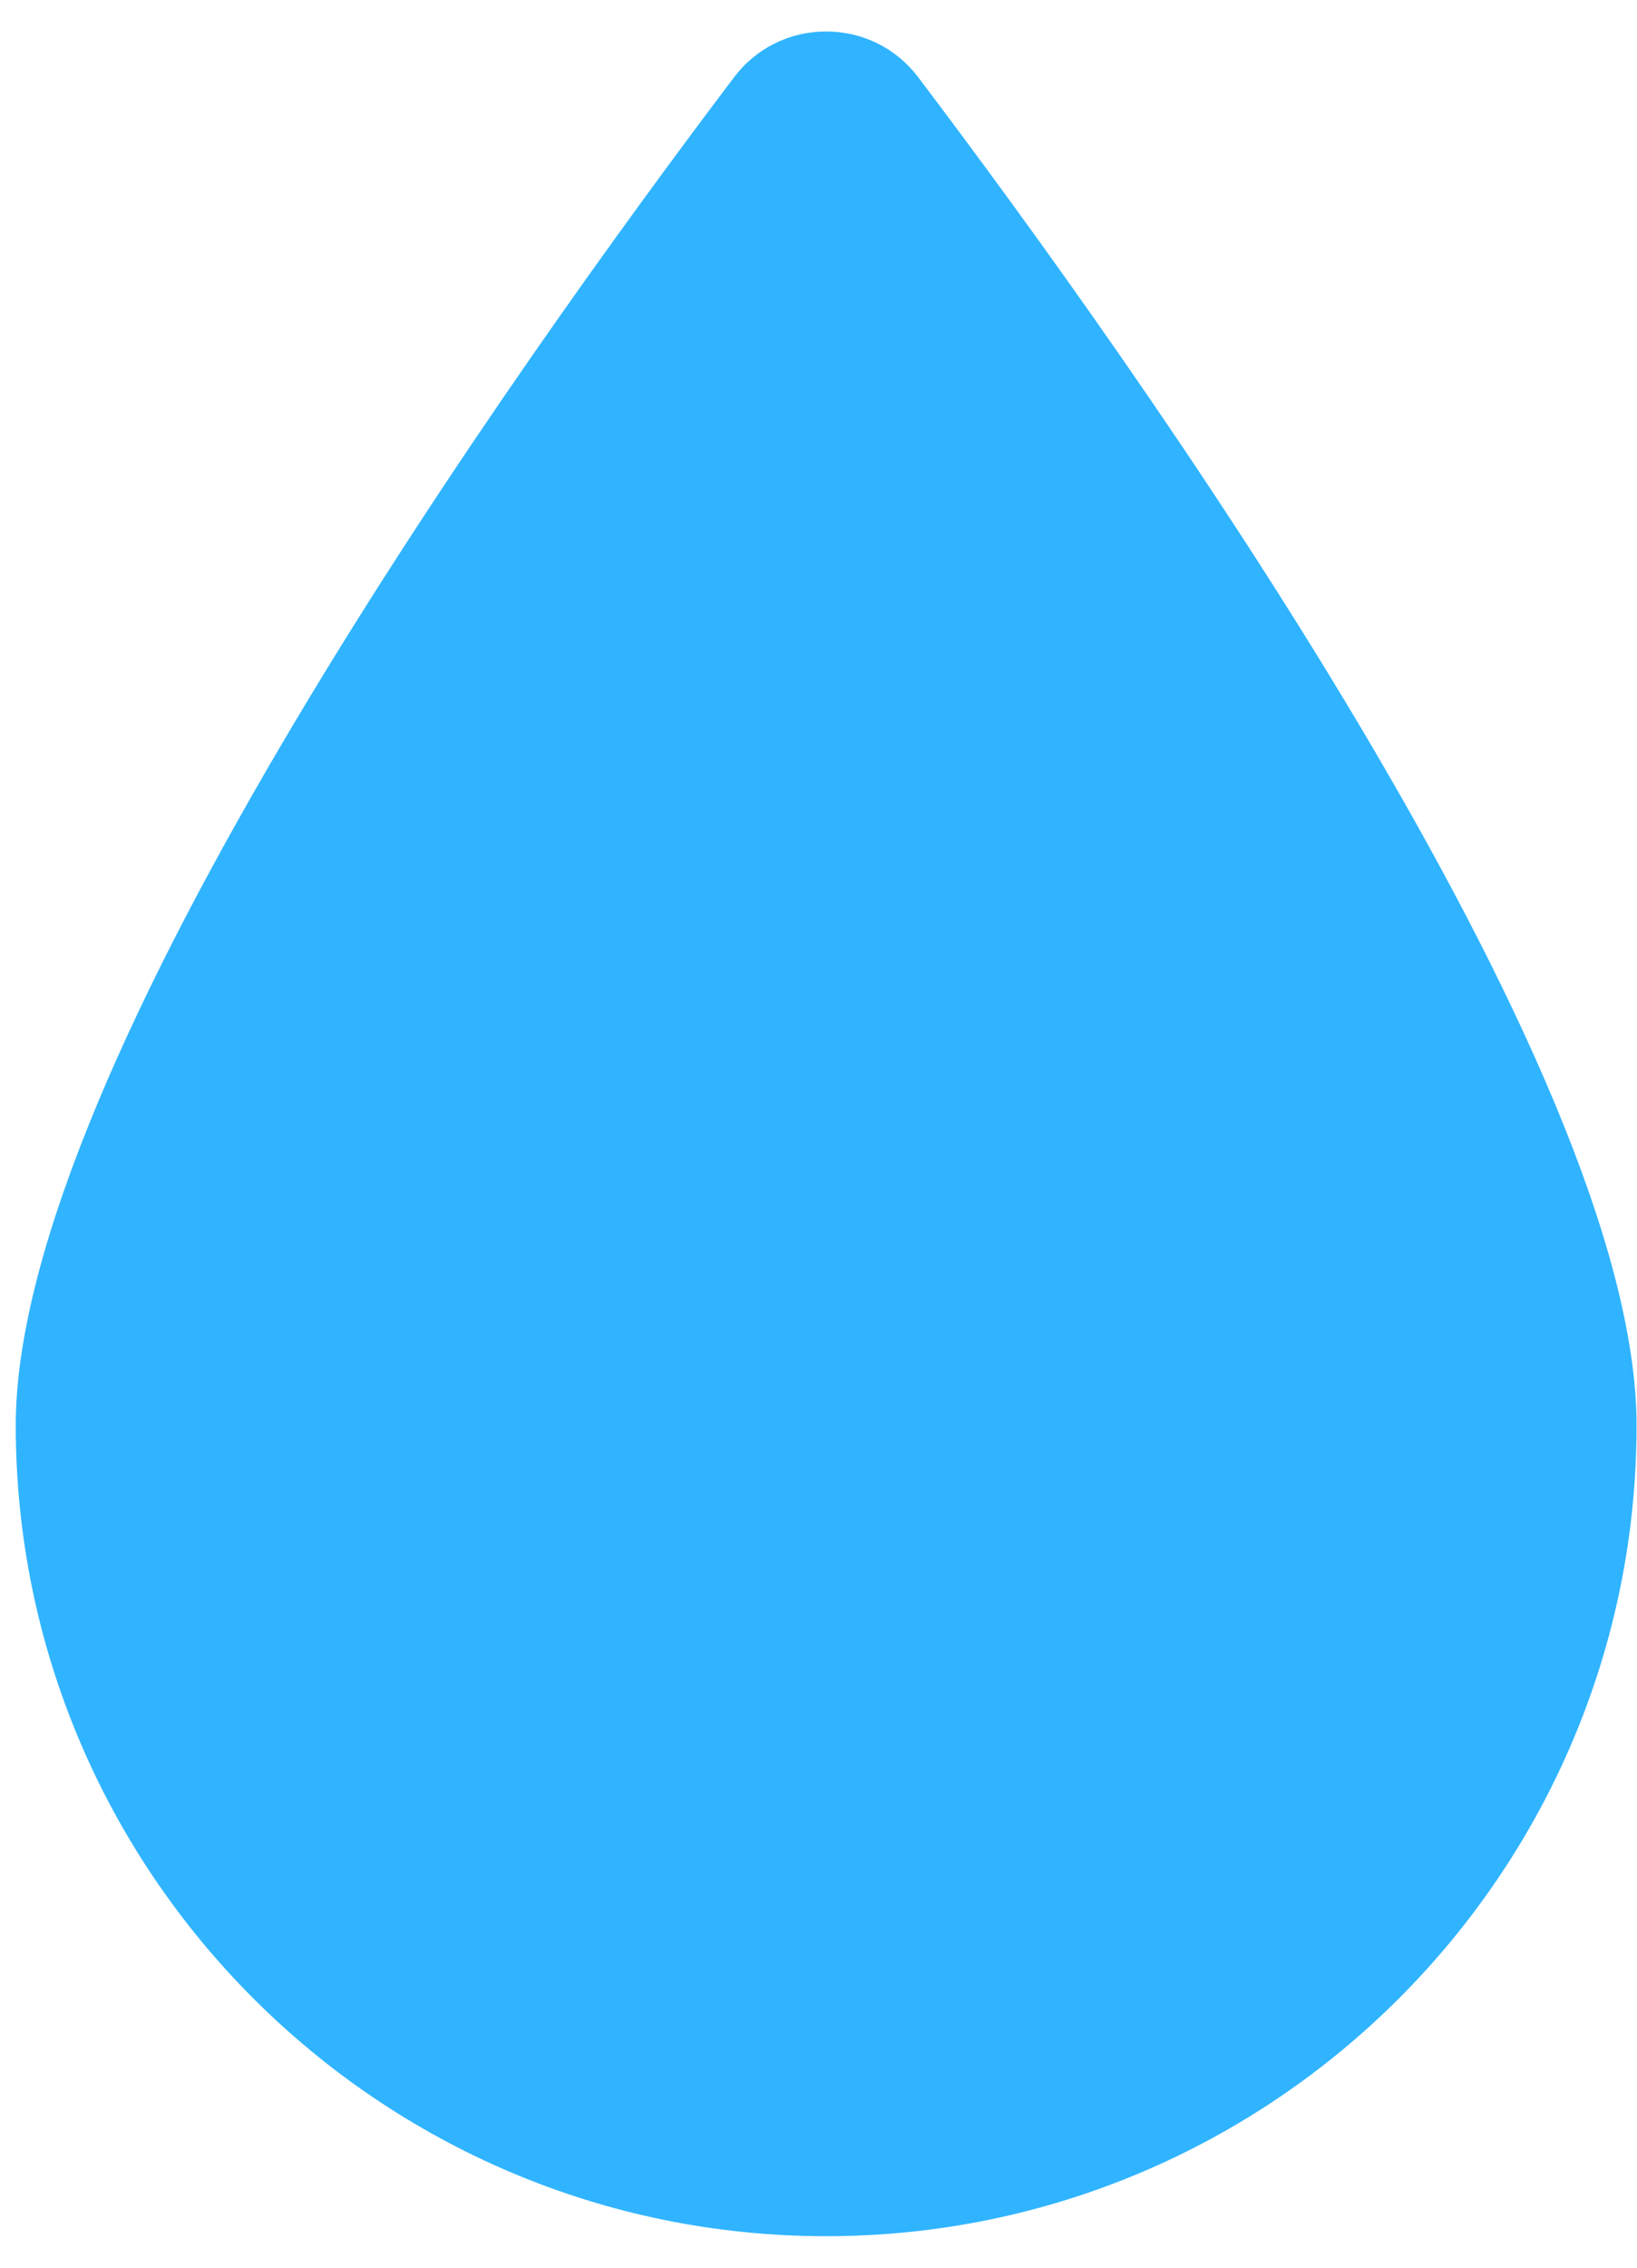 <svg width="26" height="36" viewBox="0 0 26 36" fill="none" xmlns="http://www.w3.org/2000/svg">
<g id="Group">
<path id="Vector" d="M14.585 1.228C14.235 0.765 13.702 0.5 13.121 0.5C12.541 0.5 12.007 0.765 11.658 1.228C8.227 5.761 0.25 16.919 0.25 22.628C0.25 29.726 6.024 35.5 13.121 35.5C20.219 35.5 25.993 29.726 25.993 22.628C25.993 16.919 18.016 5.761 14.585 1.228Z" fill="#30B4FF"/>
</g>
</svg>
